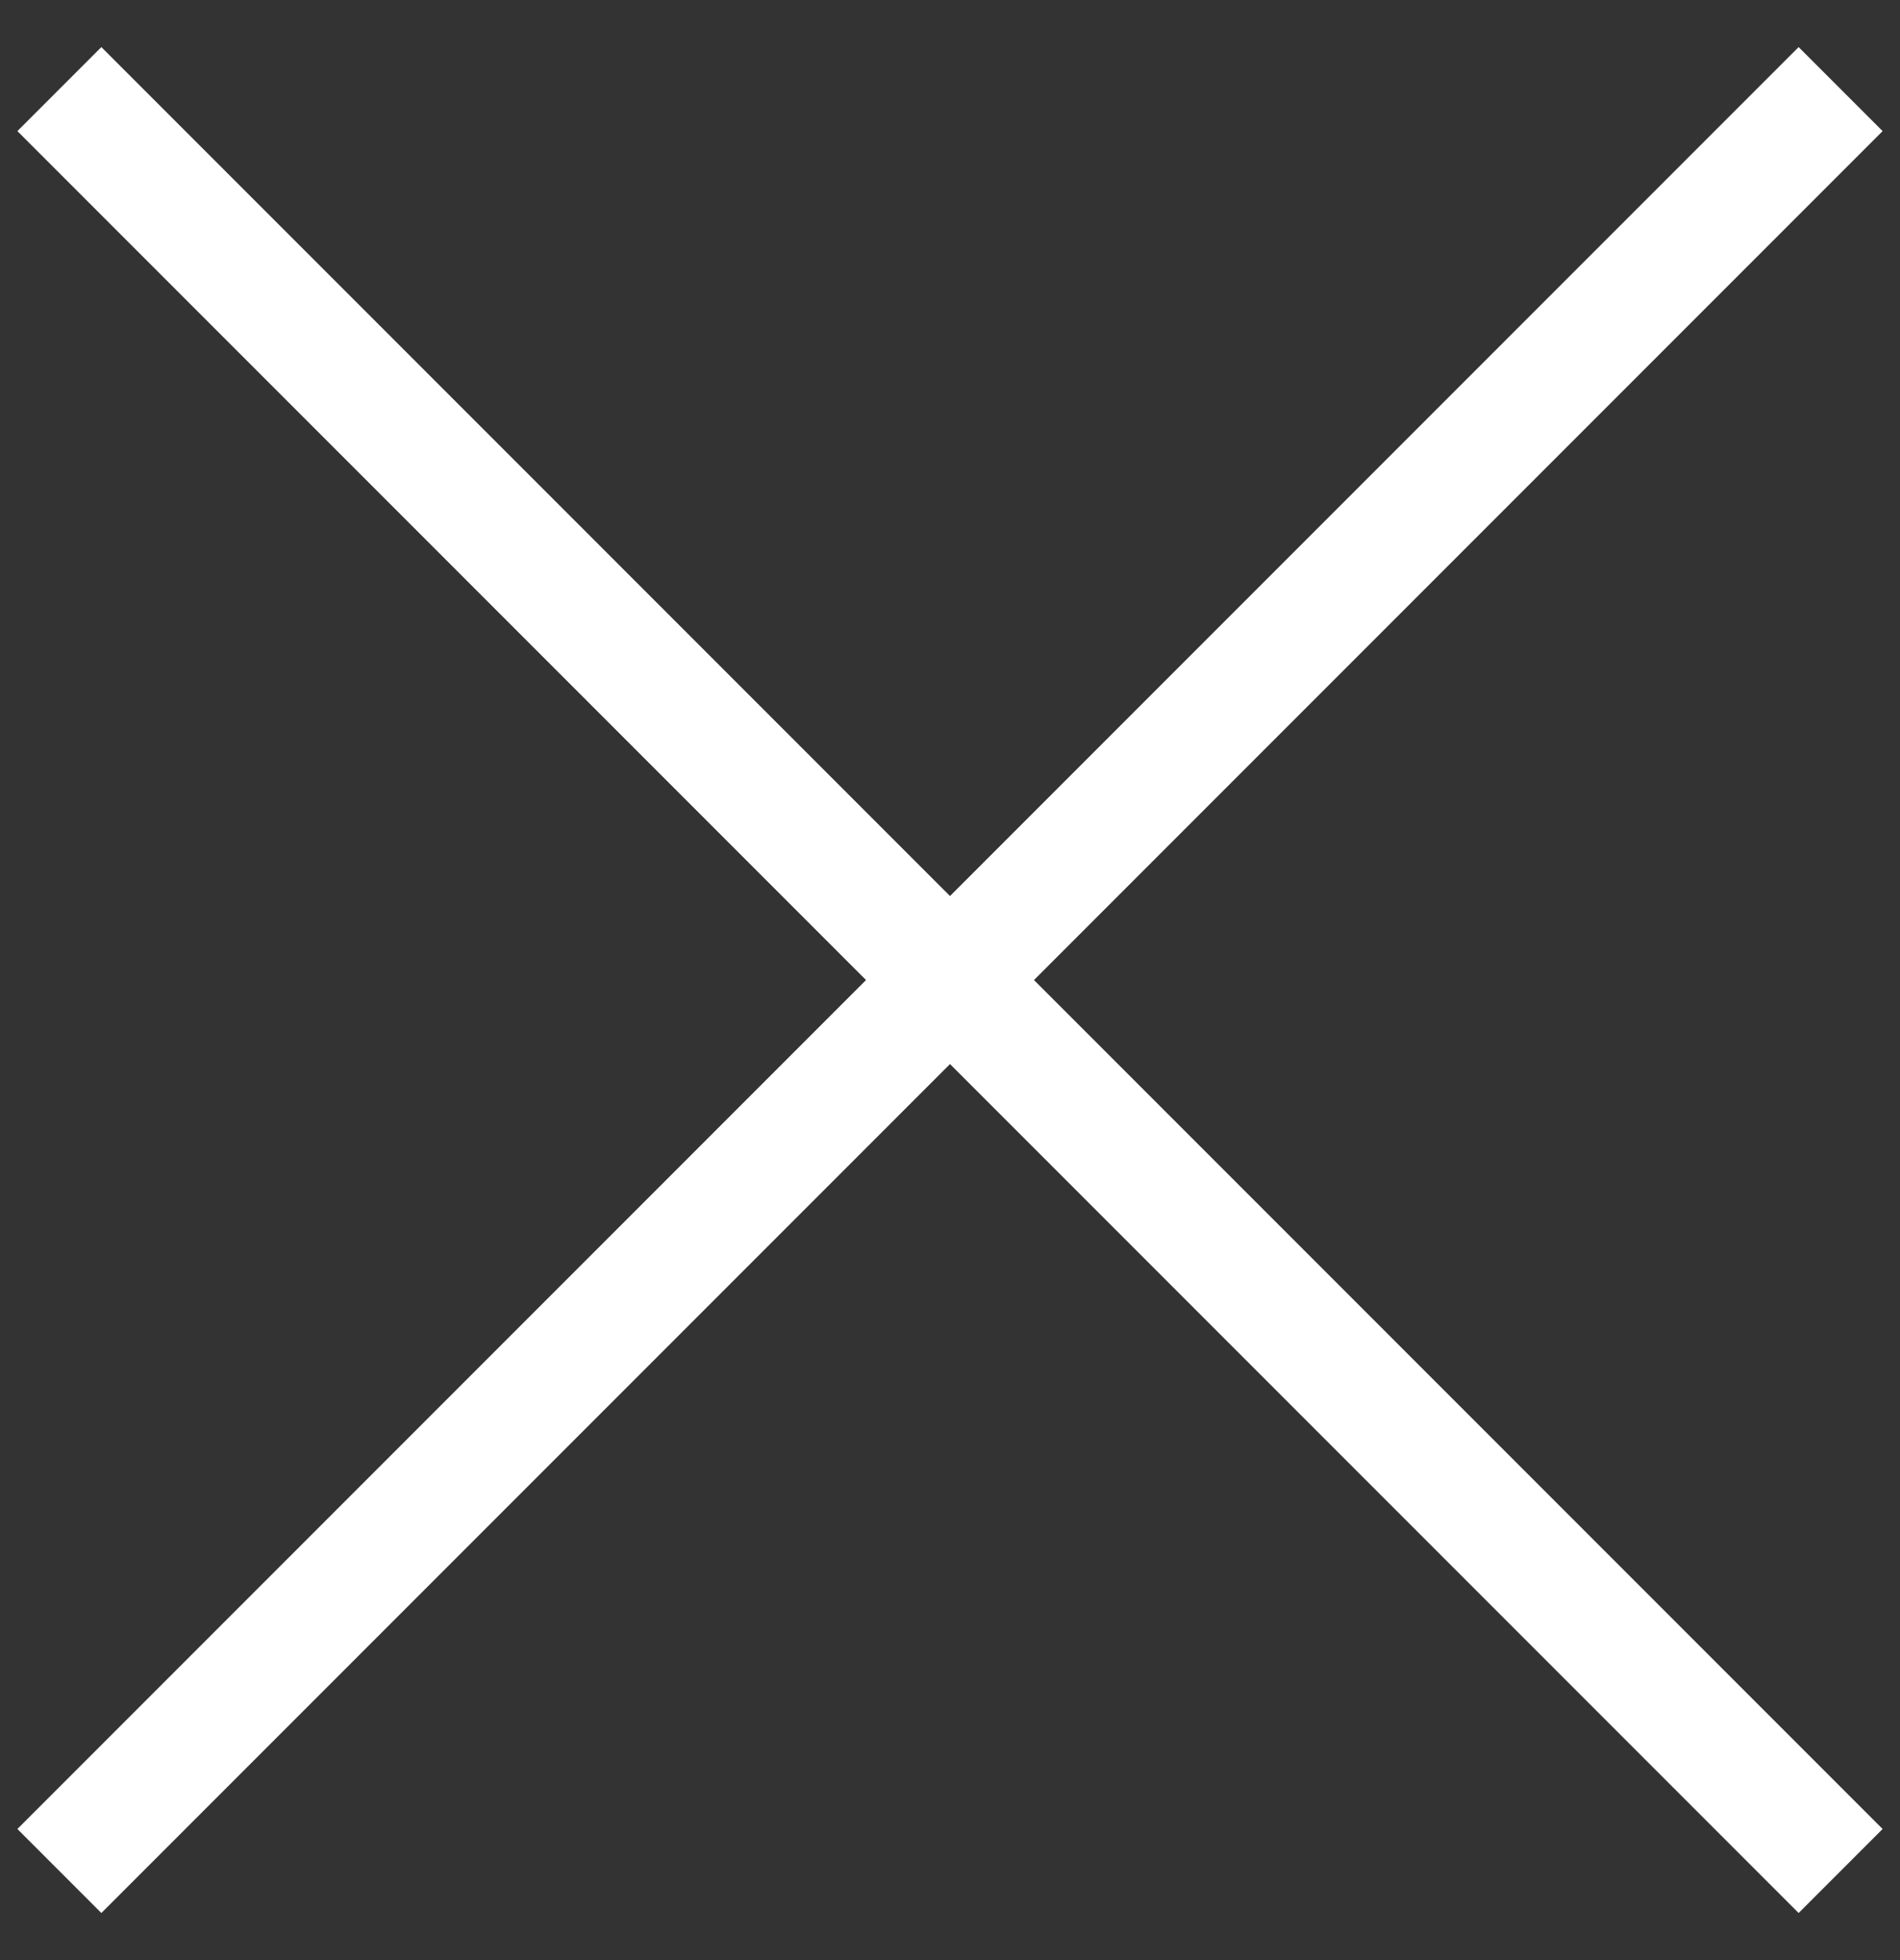 <svg width="32" height="33" viewBox="0 0 32 33" fill="none" xmlns="http://www.w3.org/2000/svg">
<rect x="0" y="0" width="32" height="33" fill="#333333" stroke="none"/>
<path d="M1 31.5L31 1.5M1 1.5L31 31.5" stroke="white" stroke-width="2"/>
</svg>
